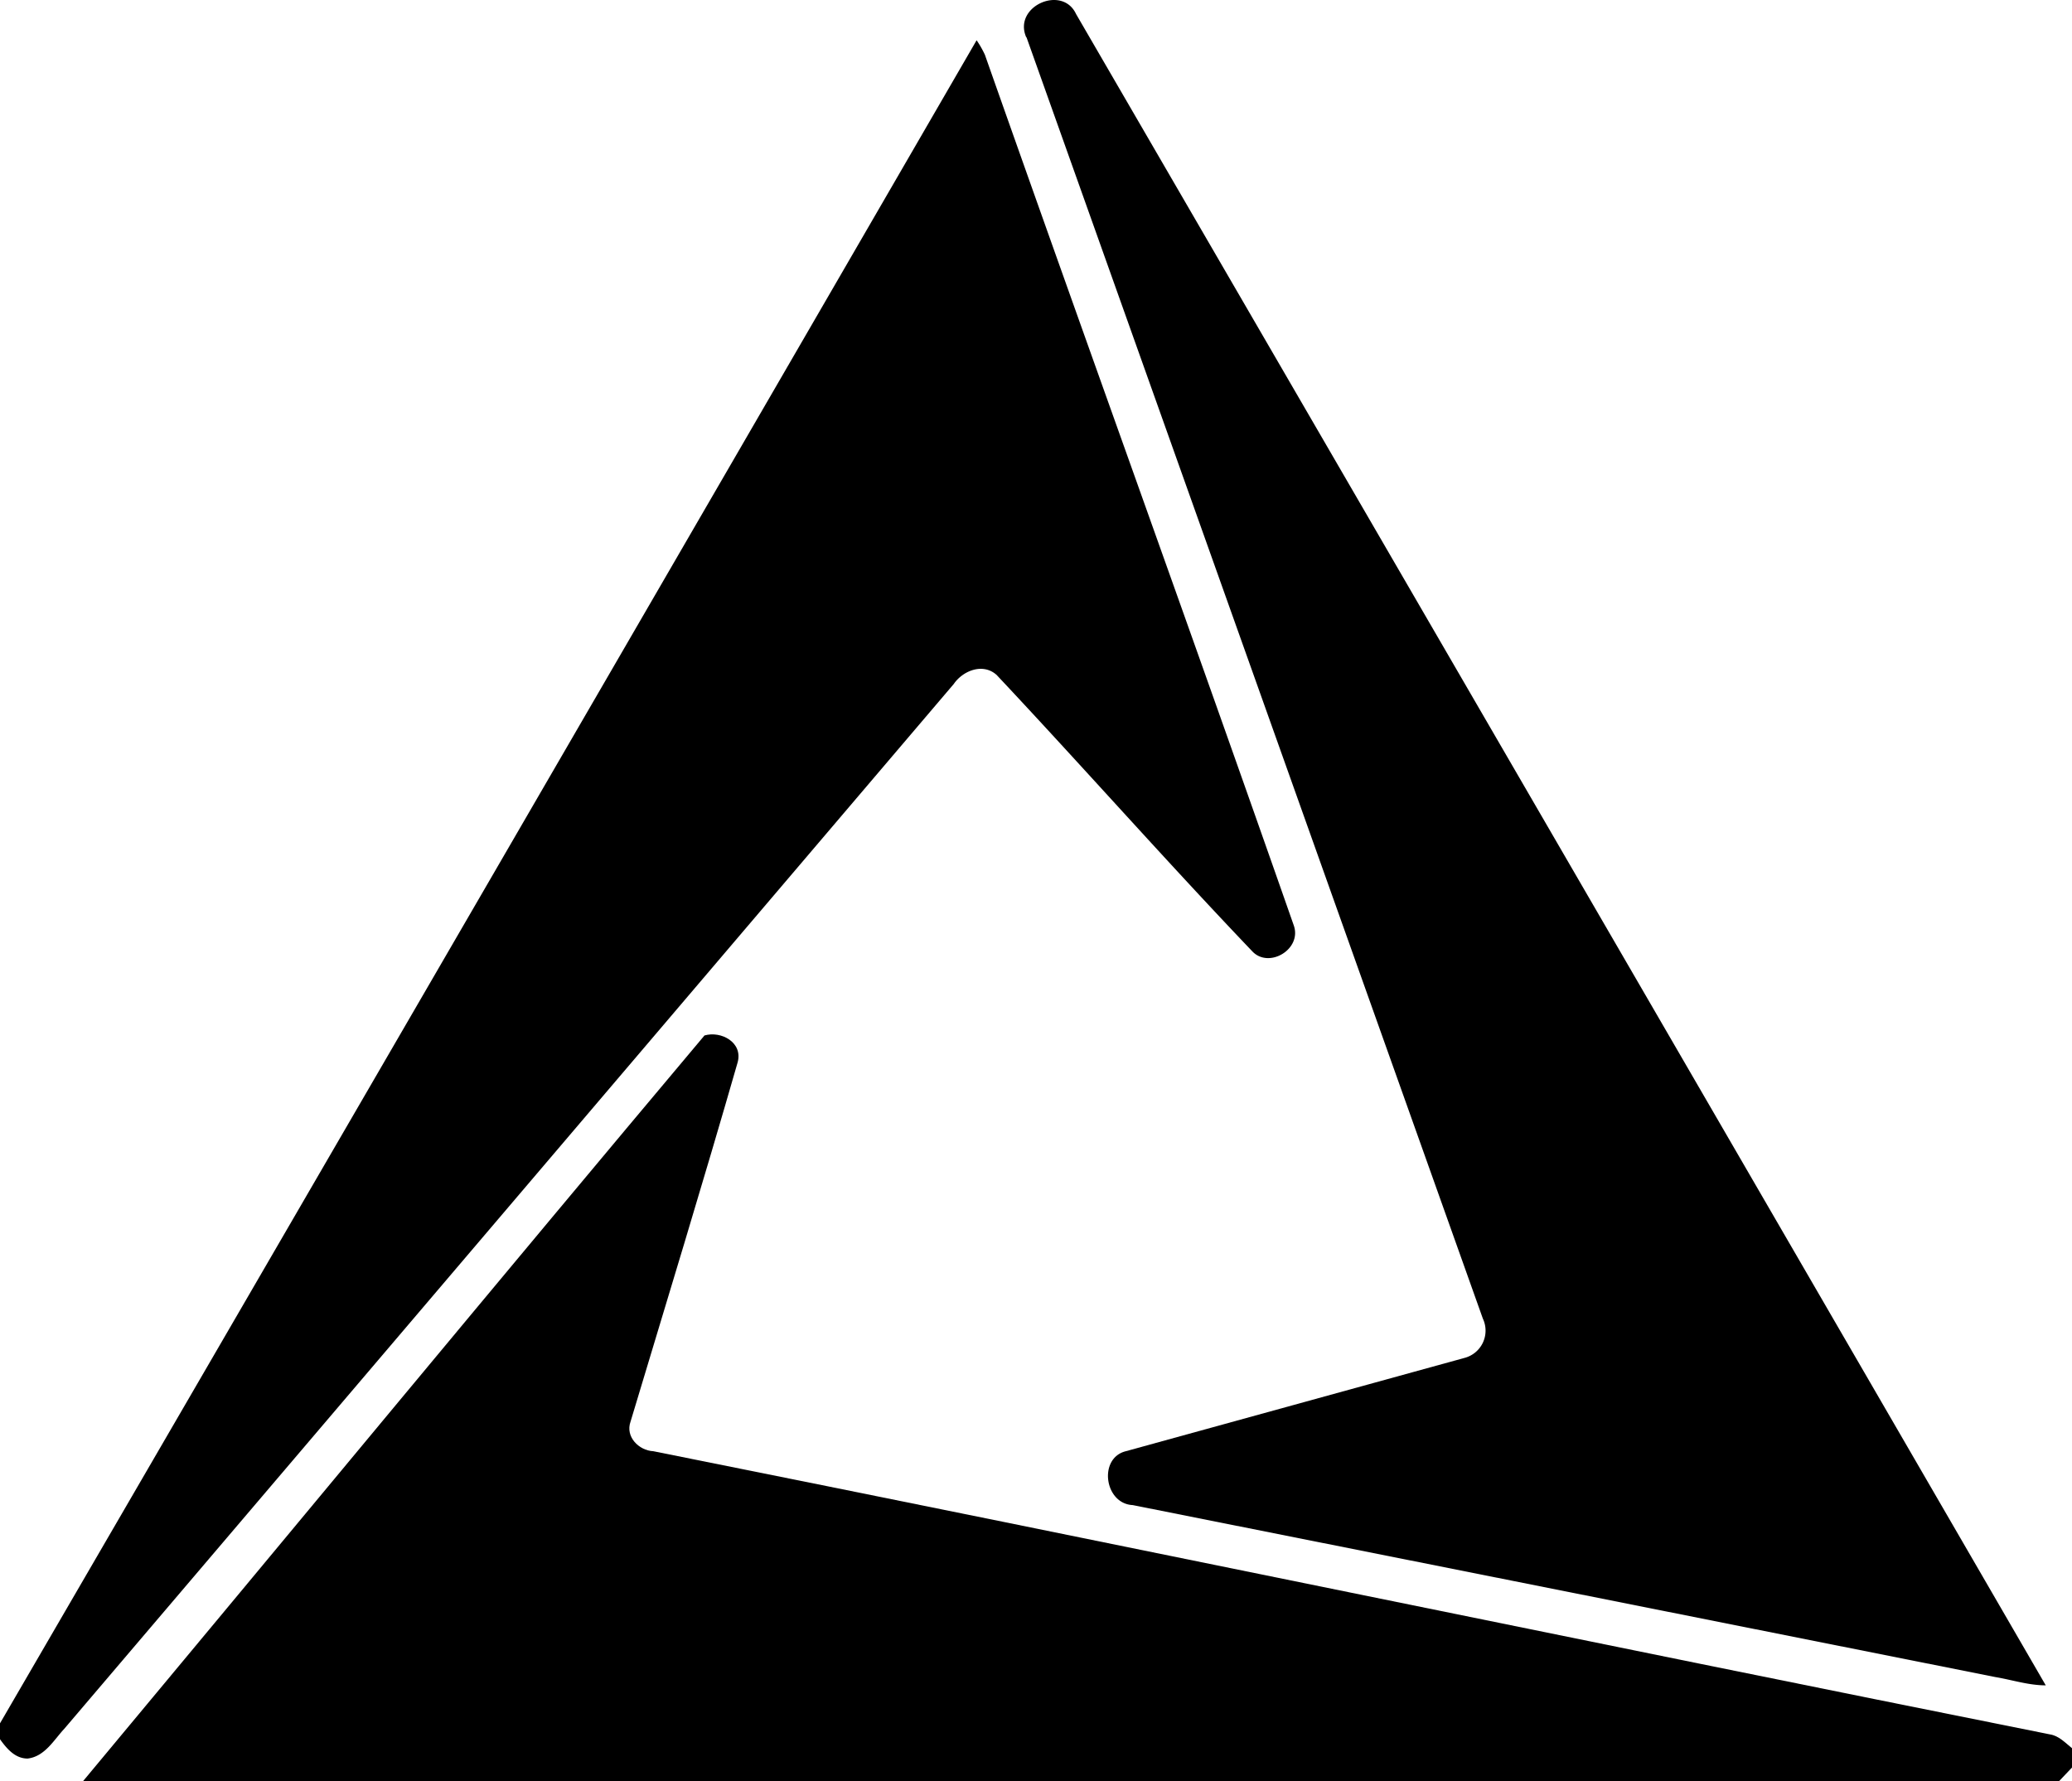 <svg id="Слой_1" data-name="Слой 1" xmlns="http://www.w3.org/2000/svg" viewBox="0 0 300 257.93"><title>Cortex (CTXC)</title><path d="M148.6,5.5c-2-4.5,5.2-7.7,7.2-3.4Q226,123,296.2,244.1c-2.5,0-4.9-.8-7.3-1.2L164,218c-4.1-.2-5-6.8-1-7.8l49-13.5a4.08,4.08,0,0,0,2.7-5.7L148.6,5.4Z" transform="translate(0 -0.07)"/><path d="M141.4,5.9A14.32,14.32,0,0,1,142.6,8c14.8,42,30,84,44.7,126,1.3,3.5-3.6,6.4-6,3.8-12.6-13.2-24.6-26.8-37-40-2-1.8-4.9-.6-6.2,1.3L9.3,250.4c-1.5,1.6-2.8,4-5.3,4.3-1.8,0-3-1.4-4-2.8v-2.3Q70.8,127.8,141.4,5.9Z" transform="translate(0 -0.07)"/><path d="M102,150c2.4-.7,5.6,1,4.8,3.9-5,17.4-10.3,34.7-15.5,52-.8,2.2,1.2,4.2,3.3,4.3,67.4,13.5,134.8,27.5,202.2,41,1.3.2,2.2,1.2,3.2,2V256l-1.9,2H12C42,222,71.9,185.8,102,150Z" transform="translate(0 -0.07)"/></svg>